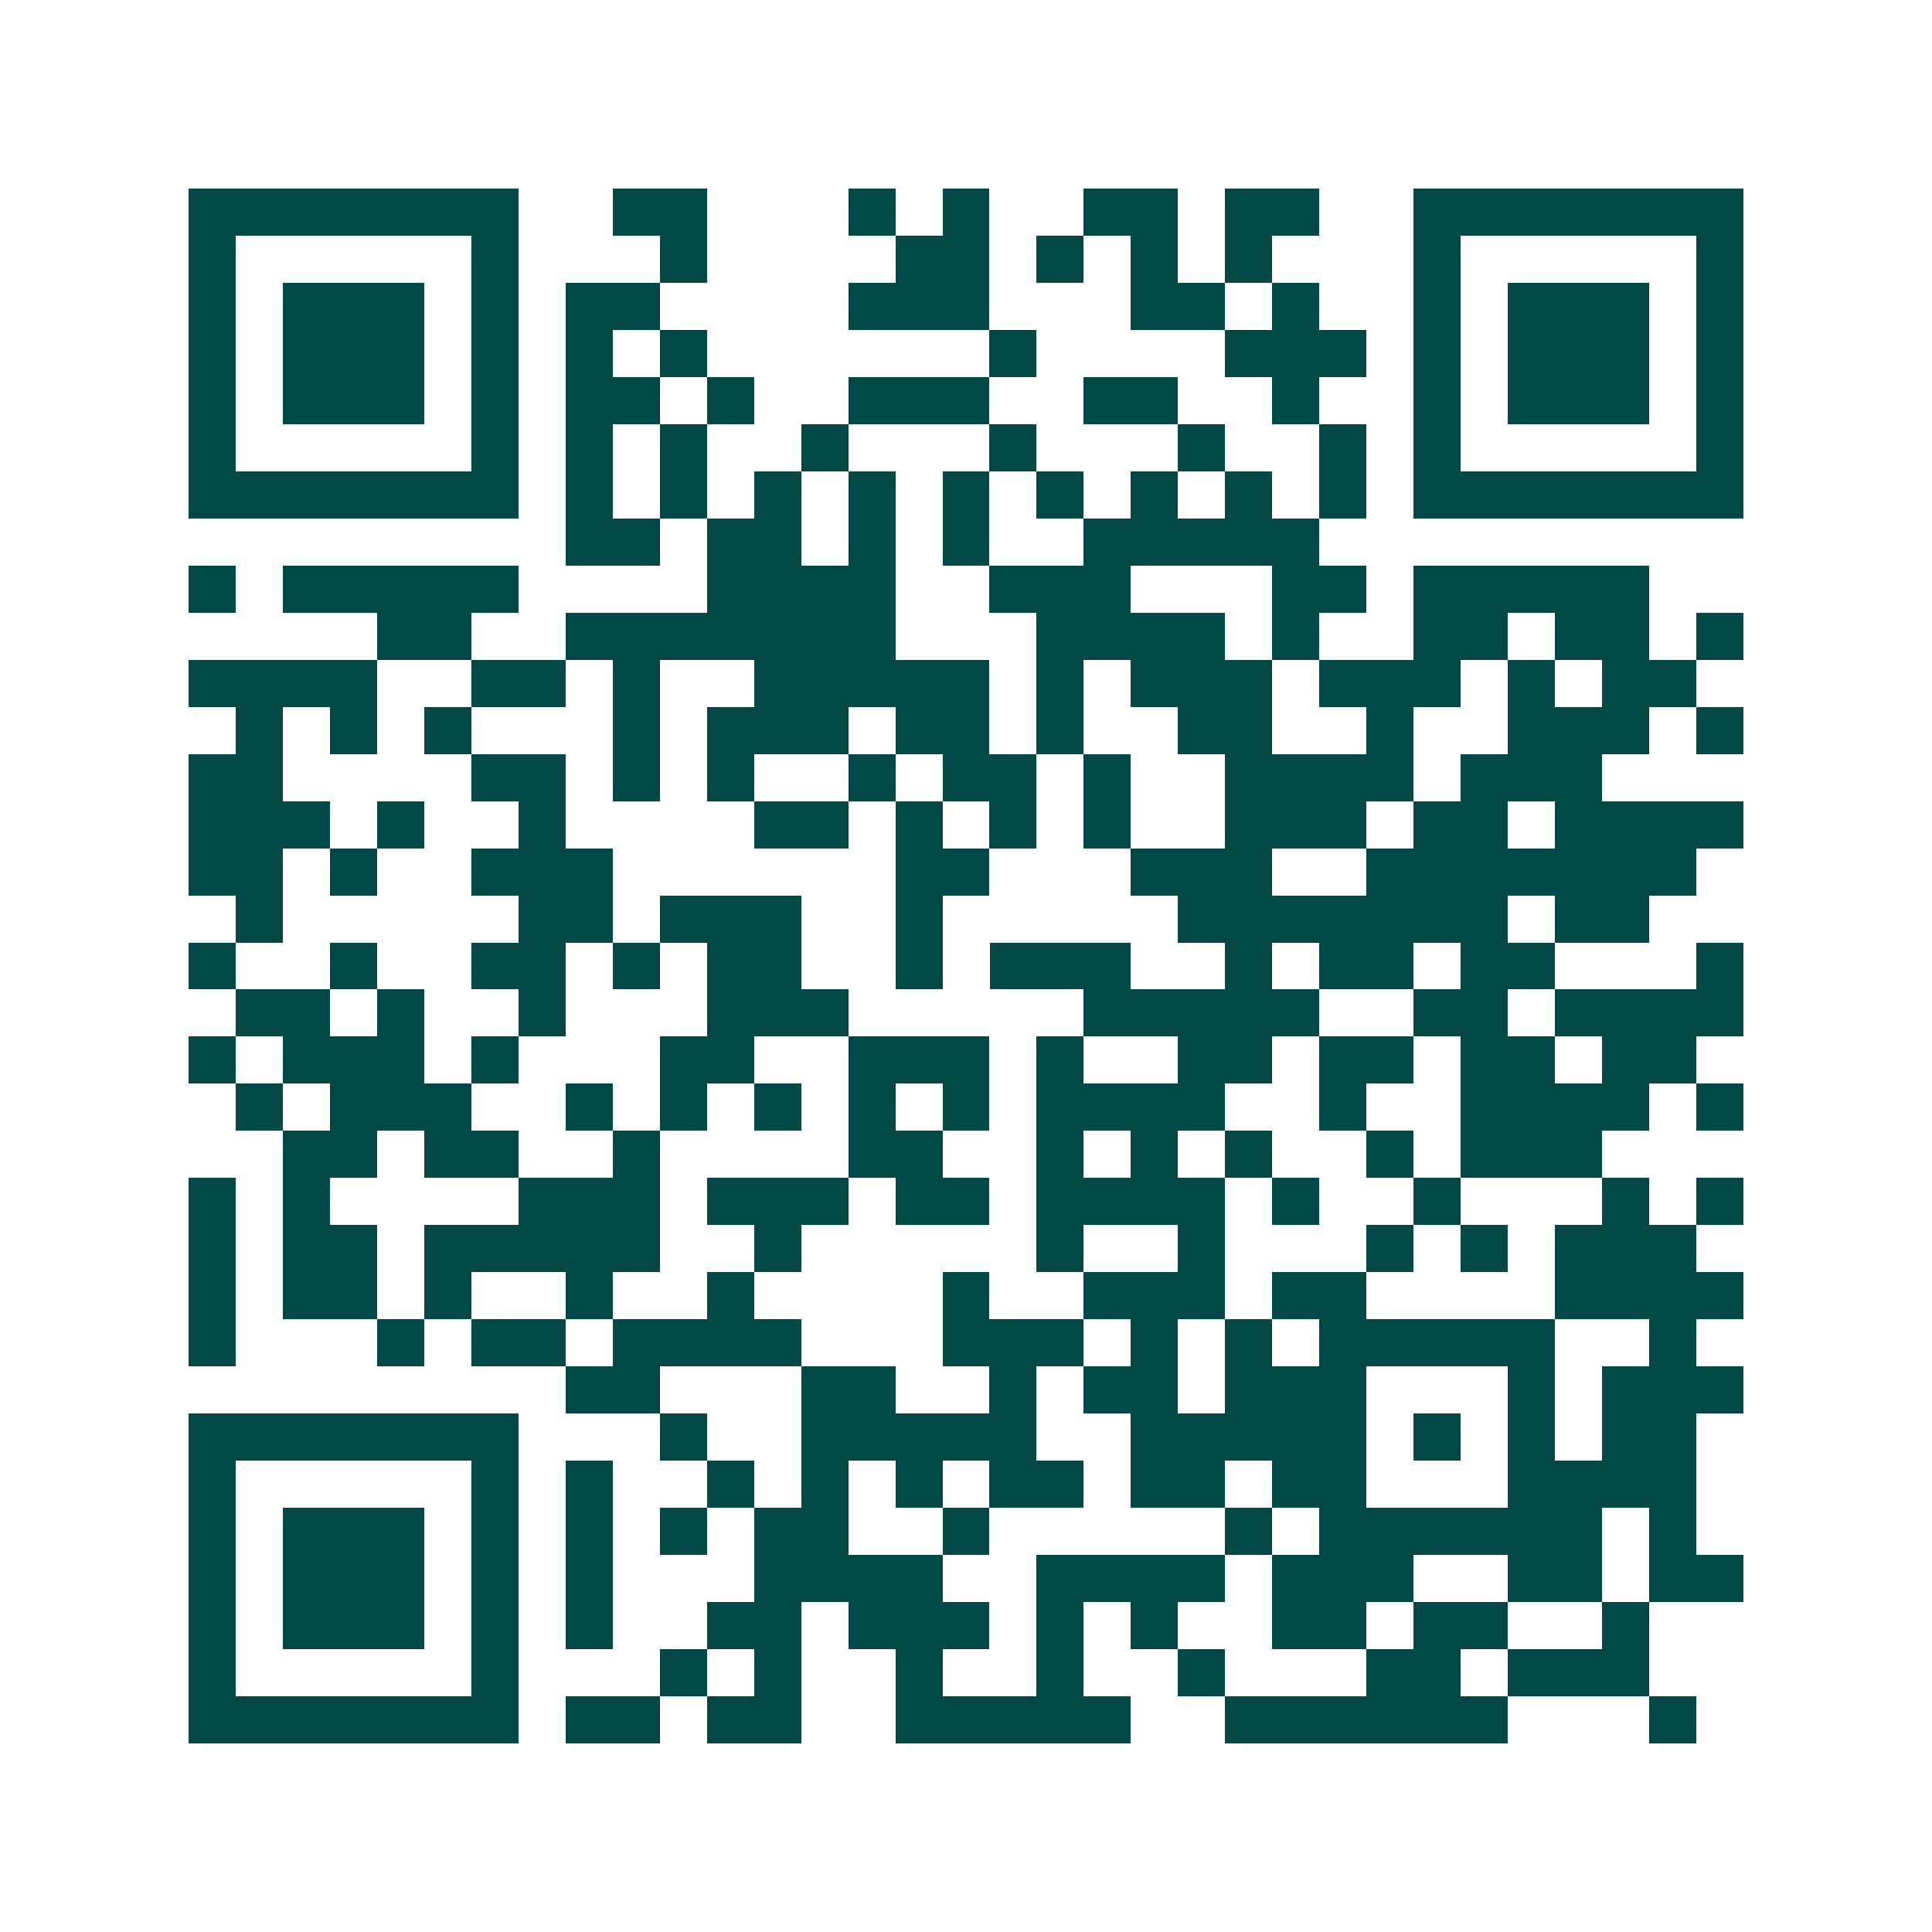 <svg xmlns="http://www.w3.org/2000/svg" width="200" height="200" viewBox="0 0 41 41" shape-rendering="crispEdges"><path fill="#ffffff" d="M0 0h41v41H0z"/><path stroke="#014847" d="M4 4.5h7m2 0h2m3 0h1m1 0h1m2 0h2m1 0h2m2 0h7M4 5.5h1m5 0h1m3 0h1m4 0h2m1 0h1m1 0h1m1 0h1m3 0h1m5 0h1M4 6.5h1m1 0h3m1 0h1m1 0h2m4 0h3m3 0h2m1 0h1m2 0h1m1 0h3m1 0h1M4 7.5h1m1 0h3m1 0h1m1 0h1m1 0h1m6 0h1m4 0h3m1 0h1m1 0h3m1 0h1M4 8.5h1m1 0h3m1 0h1m1 0h2m1 0h1m2 0h3m2 0h2m2 0h1m2 0h1m1 0h3m1 0h1M4 9.5h1m5 0h1m1 0h1m1 0h1m2 0h1m3 0h1m3 0h1m2 0h1m1 0h1m5 0h1M4 10.5h7m1 0h1m1 0h1m1 0h1m1 0h1m1 0h1m1 0h1m1 0h1m1 0h1m1 0h1m1 0h7M12 11.5h2m1 0h2m1 0h1m1 0h1m2 0h5M4 12.5h1m1 0h5m4 0h4m2 0h3m3 0h2m1 0h5M8 13.5h2m2 0h7m3 0h4m1 0h1m2 0h2m1 0h2m1 0h1M4 14.5h4m2 0h2m1 0h1m2 0h5m1 0h1m1 0h3m1 0h3m1 0h1m1 0h2M5 15.5h1m1 0h1m1 0h1m3 0h1m1 0h3m1 0h2m1 0h1m2 0h2m2 0h1m2 0h3m1 0h1M4 16.5h2m4 0h2m1 0h1m1 0h1m2 0h1m1 0h2m1 0h1m2 0h4m1 0h3M4 17.5h3m1 0h1m2 0h1m4 0h2m1 0h1m1 0h1m1 0h1m2 0h3m1 0h2m1 0h4M4 18.5h2m1 0h1m2 0h3m6 0h2m3 0h3m2 0h7M5 19.5h1m5 0h2m1 0h3m2 0h1m5 0h7m1 0h2M4 20.5h1m2 0h1m2 0h2m1 0h1m1 0h2m2 0h1m1 0h3m2 0h1m1 0h2m1 0h2m3 0h1M5 21.5h2m1 0h1m2 0h1m3 0h3m5 0h5m2 0h2m1 0h4M4 22.5h1m1 0h3m1 0h1m3 0h2m2 0h3m1 0h1m2 0h2m1 0h2m1 0h2m1 0h2M5 23.5h1m1 0h3m2 0h1m1 0h1m1 0h1m1 0h1m1 0h1m1 0h4m2 0h1m2 0h4m1 0h1M6 24.5h2m1 0h2m2 0h1m4 0h2m2 0h1m1 0h1m1 0h1m2 0h1m1 0h3M4 25.5h1m1 0h1m4 0h3m1 0h3m1 0h2m1 0h4m1 0h1m2 0h1m3 0h1m1 0h1M4 26.5h1m1 0h2m1 0h5m2 0h1m5 0h1m2 0h1m3 0h1m1 0h1m1 0h3M4 27.5h1m1 0h2m1 0h1m2 0h1m2 0h1m4 0h1m2 0h3m1 0h2m4 0h4M4 28.5h1m3 0h1m1 0h2m1 0h4m3 0h3m1 0h1m1 0h1m1 0h5m2 0h1M12 29.5h2m3 0h2m2 0h1m1 0h2m1 0h3m3 0h1m1 0h3M4 30.5h7m3 0h1m2 0h5m2 0h5m1 0h1m1 0h1m1 0h2M4 31.5h1m5 0h1m1 0h1m2 0h1m1 0h1m1 0h1m1 0h2m1 0h2m1 0h2m3 0h4M4 32.5h1m1 0h3m1 0h1m1 0h1m1 0h1m1 0h2m2 0h1m5 0h1m1 0h6m1 0h1M4 33.5h1m1 0h3m1 0h1m1 0h1m3 0h4m2 0h4m1 0h3m2 0h2m1 0h2M4 34.5h1m1 0h3m1 0h1m1 0h1m2 0h2m1 0h3m1 0h1m1 0h1m2 0h2m1 0h2m2 0h1M4 35.5h1m5 0h1m3 0h1m1 0h1m2 0h1m2 0h1m2 0h1m3 0h2m1 0h3M4 36.5h7m1 0h2m1 0h2m2 0h5m2 0h6m3 0h1"/></svg>
